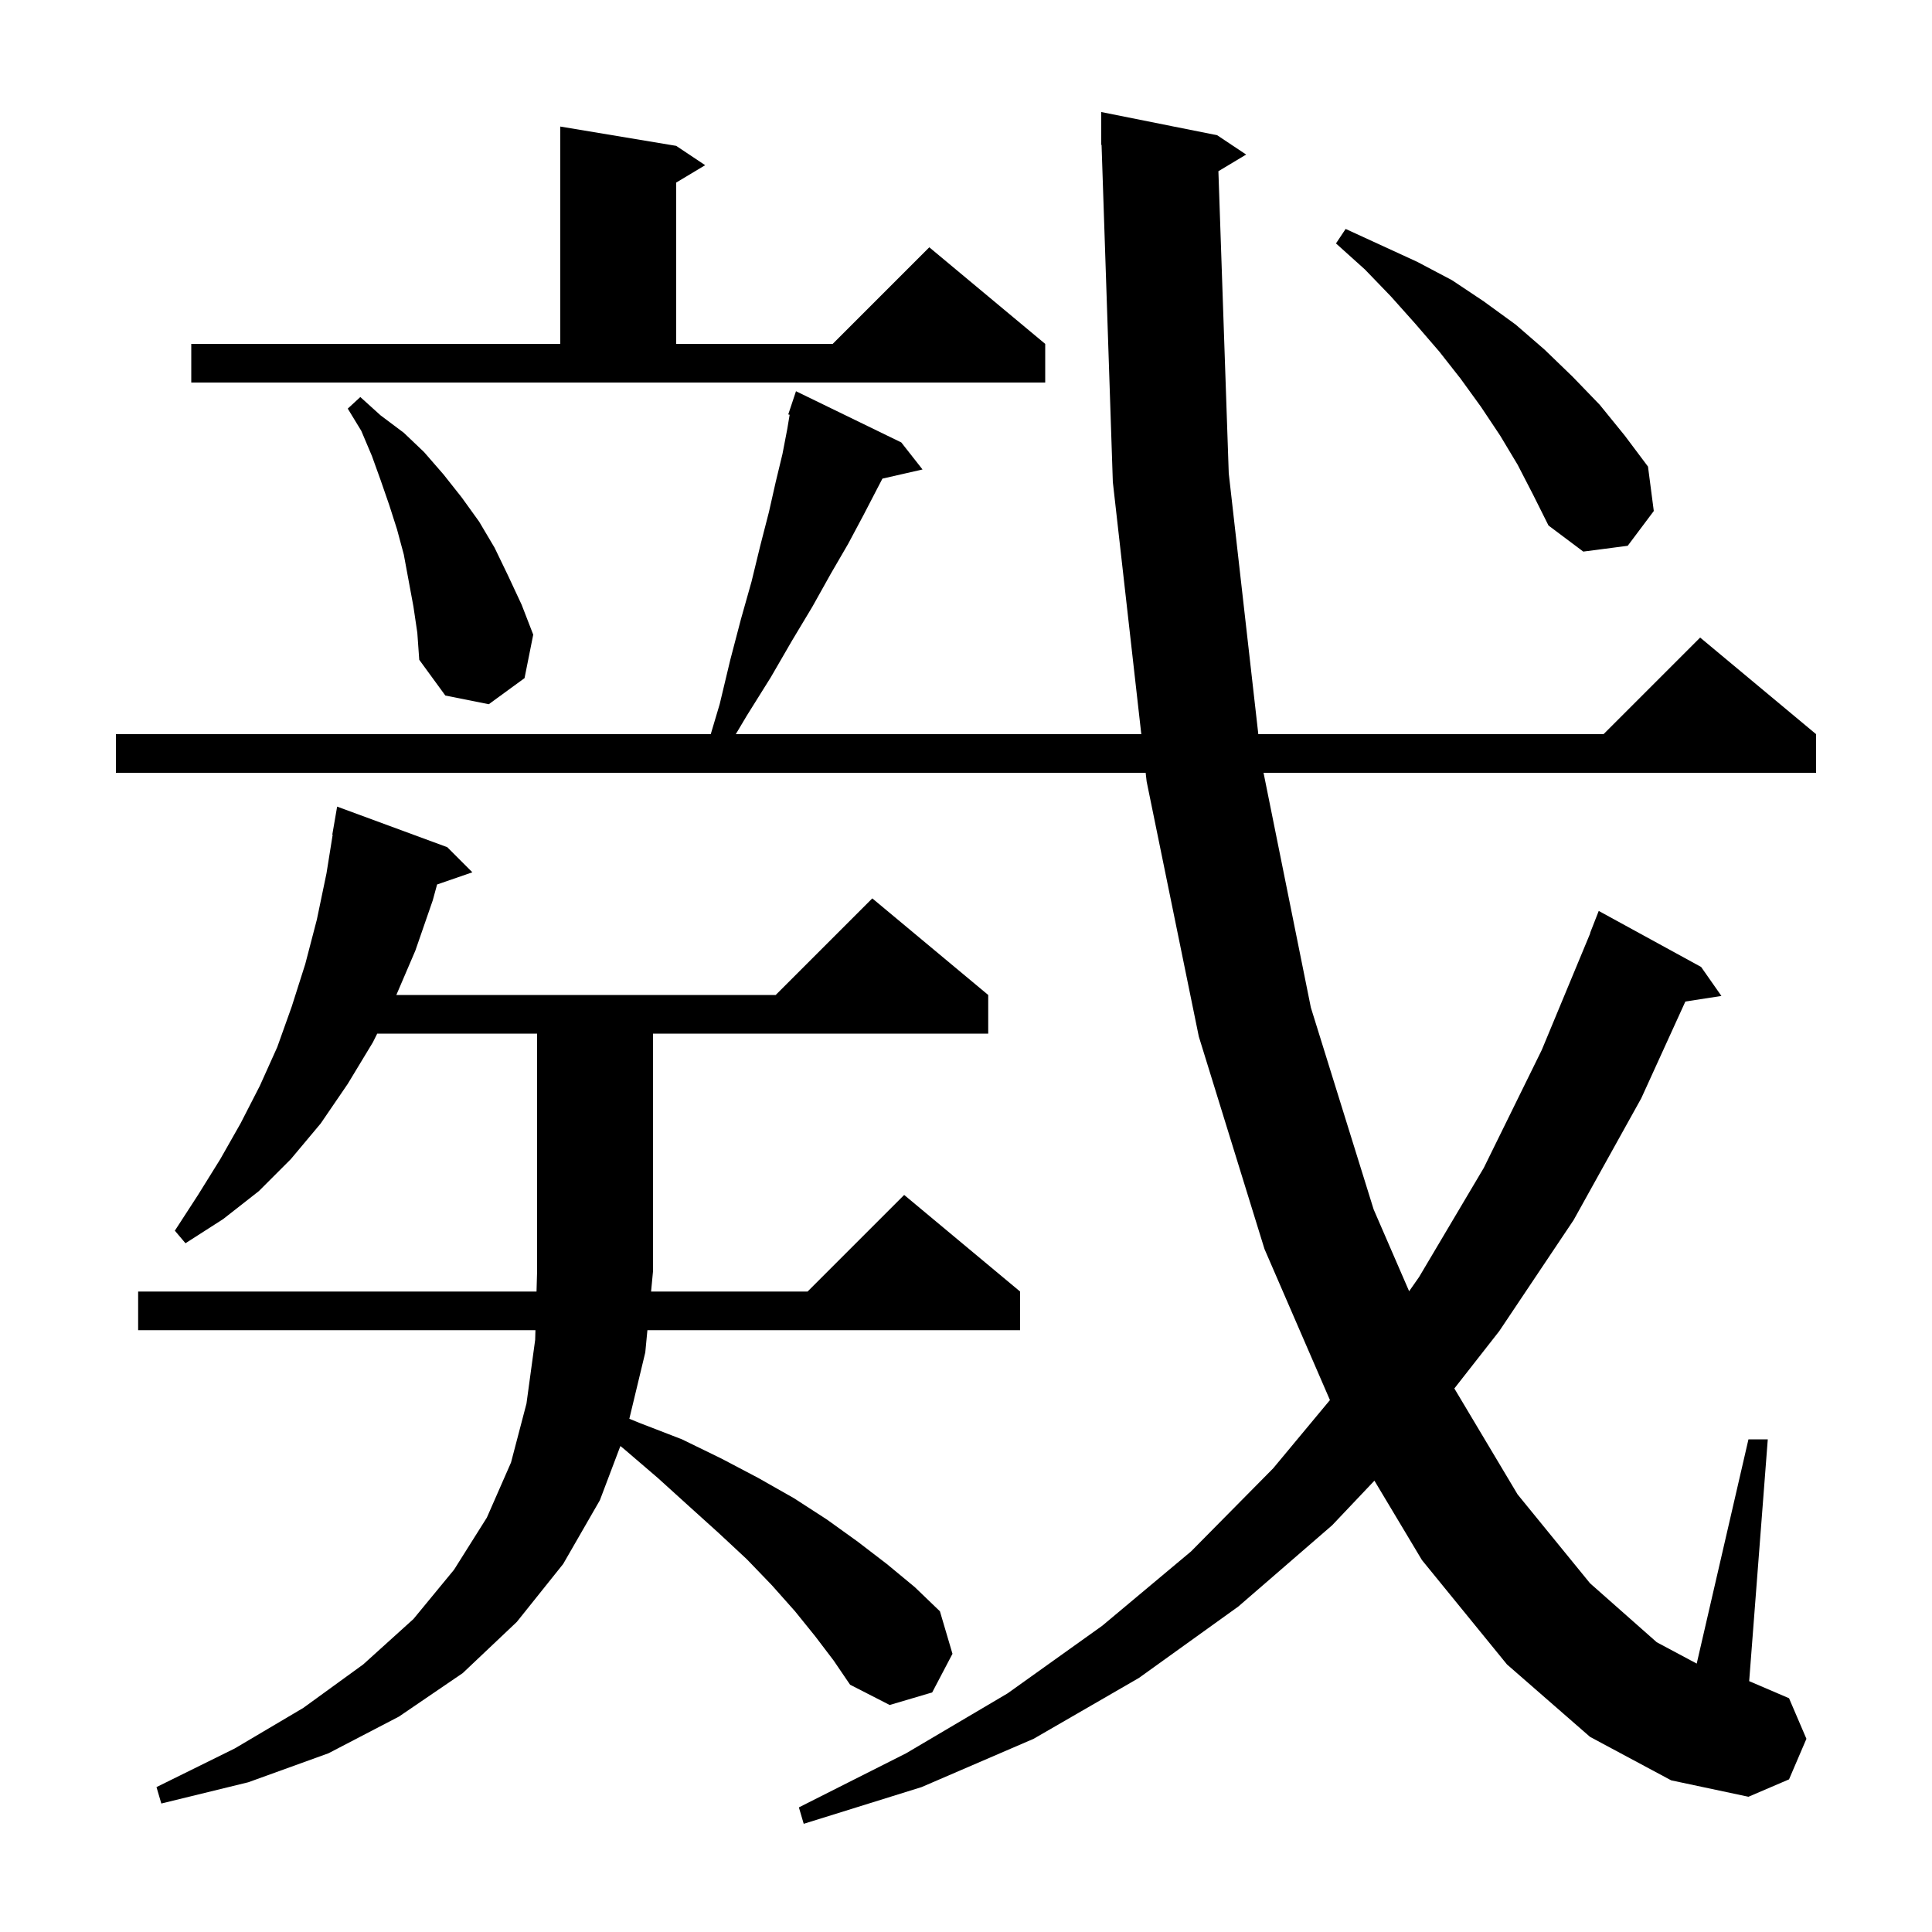 <svg xmlns="http://www.w3.org/2000/svg" xmlns:xlink="http://www.w3.org/1999/xlink" version="1.1" baseProfile="full" viewBox="0 0 200 200" width="200" height="200"><g fill="currentColor"><path d="M 126.128 17.723 L 127.2 49.0 L 130.26 76.0 L 166.0 76.0 L 176.0 66.0 L 188.0 76.0 L 188.0 80.0 L 130.802 80.0 L 135.7 104.3 L 142.2 125.2 L 145.873 133.669 L 146.9 132.2 L 153.6 120.9 L 159.6 108.7 L 164.623 96.607 L 164.6 96.6 L 165.5 94.3 L 176.1 100.1 L 178.2 103.1 L 174.468 103.679 L 169.9 113.7 L 162.9 126.3 L 155.2 137.8 L 150.554 143.733 L 157.1 154.7 L 164.6 163.9 L 171.5 170.0 L 175.643 172.214 L 181.0 149.0 L 183.0 149.0 L 181.074 174.032 L 185.2 175.8 L 187.0 180.0 L 185.2 184.2 L 181.0 186.0 L 173.0 184.3 L 164.6 179.8 L 156.0 172.3 L 147.2 161.5 L 142.279 153.278 L 137.9 157.9 L 128.2 166.3 L 117.9 173.7 L 107.0 180.0 L 95.4 185.0 L 83.2 188.8 L 82.7 187.1 L 93.8 181.5 L 104.3 175.3 L 114.1 168.3 L 123.3 160.6 L 131.8 152.0 L 137.675 144.935 L 130.9 129.3 L 124.1 107.3 L 118.7 80.9 L 118.598 80.0 L 12.0 80.0 L 12.0 76.0 L 73.577 76.0 L 74.5 72.9 L 75.6 68.3 L 76.7 64.1 L 77.8 60.2 L 78.7 56.5 L 79.6 53.0 L 80.3 49.9 L 81.0 47.0 L 81.5 44.4 L 81.744 42.936 L 81.6 42.9 L 82.4 40.5 L 93.3 45.8 L 95.5 48.6 L 91.348 49.547 L 90.8 50.6 L 89.4 53.3 L 87.8 56.3 L 86.0 59.4 L 84.1 62.8 L 82.0 66.3 L 79.8 70.1 L 77.3 74.1 L 76.169 76.0 L 118.147 76.0 L 115.2 49.9 L 114.033 14.997 L 114.0 15.0 L 114.0 11.6 L 126.0 14.0 L 129.0 16.0 Z M 84.4 169.4 L 82.3 166.8 L 79.9 164.1 L 77.3 161.4 L 74.4 158.7 L 71.3 155.9 L 68.1 153.0 L 64.6 150.0 L 64.222 149.693 L 62.1 155.3 L 58.3 161.9 L 53.5 167.9 L 47.9 173.2 L 41.3 177.7 L 34.0 181.5 L 25.7 184.5 L 16.7 186.7 L 16.2 185.0 L 24.3 181.0 L 31.4 176.8 L 37.6 172.3 L 42.8 167.6 L 47.0 162.5 L 50.4 157.1 L 52.9 151.4 L 54.5 145.3 L 55.4 138.7 L 55.428 137.7 L 14.3 137.7 L 14.3 133.7 L 55.541 133.7 L 55.6 131.6 L 55.6 107.0 L 39.05 107.0 L 38.6 107.9 L 36.0 112.2 L 33.2 116.3 L 30.1 120.0 L 26.8 123.3 L 23.1 126.2 L 19.2 128.7 L 18.1 127.4 L 20.5 123.7 L 22.8 120.0 L 24.9 116.3 L 26.9 112.4 L 28.7 108.4 L 30.2 104.2 L 31.6 99.8 L 32.8 95.2 L 33.8 90.4 L 34.439 86.404 L 34.4 86.4 L 34.9 83.5 L 46.3 87.7 L 48.9 90.3 L 45.247 91.562 L 44.8 93.2 L 43.0 98.4 L 41.029 103.0 L 80.3 103.0 L 90.3 93.0 L 102.3 103.0 L 102.3 107.0 L 67.6 107.0 L 67.6 131.6 L 67.4 133.7 L 83.6 133.7 L 93.6 123.7 L 105.6 133.7 L 105.6 137.7 L 67.019 137.7 L 66.8 140.0 L 65.148 146.87 L 66.2 147.3 L 70.6 149.0 L 74.7 151.0 L 78.5 153.0 L 82.2 155.1 L 85.6 157.3 L 88.8 159.6 L 91.8 161.9 L 94.7 164.3 L 97.3 166.8 L 98.6 171.2 L 96.5 175.2 L 92.1 176.5 L 88.0 174.4 L 86.3 171.9 Z M 42.8 62.8 L 41.8 57.4 L 41.1 54.8 L 40.3 52.3 L 39.4 49.7 L 38.5 47.2 L 37.4 44.6 L 36.0 42.3 L 37.3 41.1 L 39.4 43.0 L 41.8 44.8 L 43.9 46.8 L 45.9 49.1 L 47.8 51.5 L 49.6 54.0 L 51.2 56.7 L 52.6 59.6 L 54.0 62.6 L 55.2 65.7 L 54.3 70.2 L 50.6 72.9 L 46.1 72.0 L 43.4 68.3 L 43.2 65.5 Z M 157.1 48.1 L 155.3 45.1 L 153.3 42.1 L 151.2 39.2 L 149.0 36.4 L 146.5 33.5 L 144.0 30.7 L 141.3 27.9 L 138.3 25.2 L 139.3 23.7 L 146.7 27.1 L 150.3 29.0 L 153.6 31.2 L 156.9 33.6 L 159.9 36.2 L 162.8 39.0 L 165.6 41.9 L 168.2 45.1 L 170.6 48.3 L 171.2 52.9 L 168.5 56.5 L 163.9 57.1 L 160.3 54.4 L 158.7 51.2 Z M 19.8 35.6 L 58.0 35.6 L 58.0 13.1 L 70.0 15.1 L 73.0 17.1 L 70.0 18.9 L 70.0 35.6 L 86.2 35.6 L 96.2 25.6 L 108.2 35.6 L 108.2 39.6 L 19.8 39.6 Z "/></g></svg>